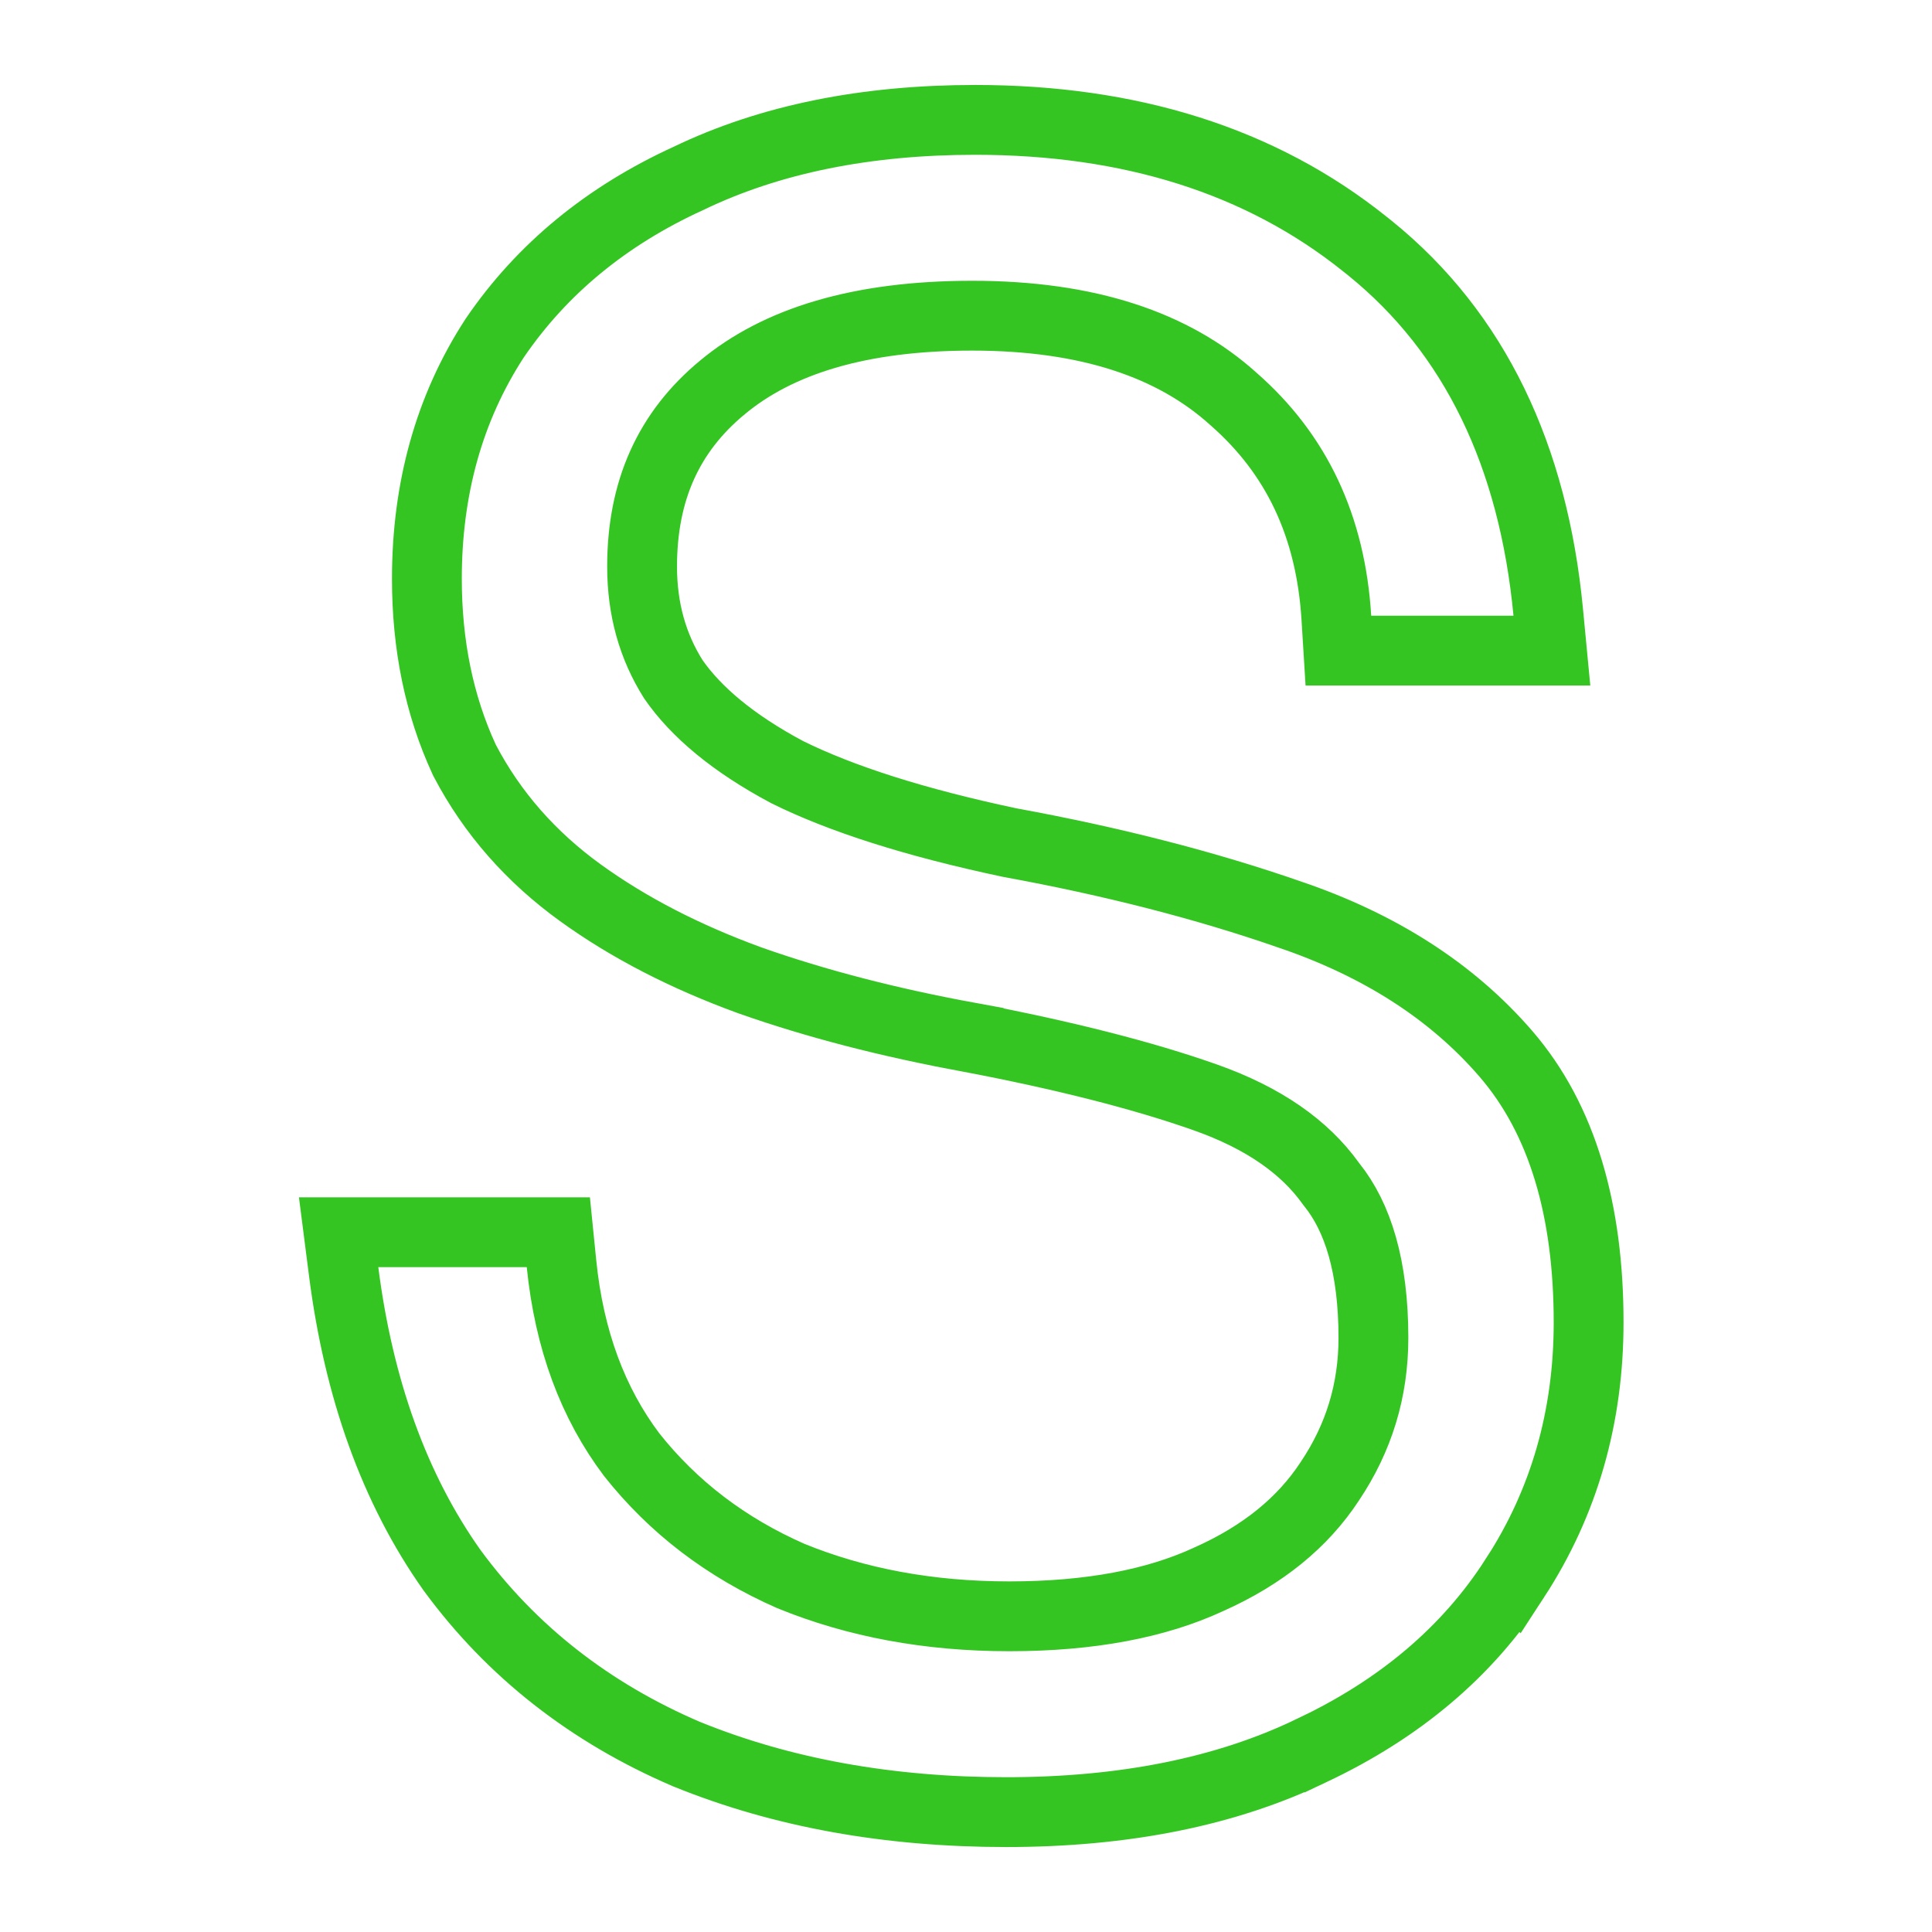 <svg width="256" height="256" viewBox="0 0 256 256" fill="none" xmlns="http://www.w3.org/2000/svg">
<path d="M129.229 15.885C149.726 15.885 167.054 21.271 180.863 32.347L181.53 32.878C195.425 44.12 203.177 60.412 205.151 81.145L205.634 86.21H177.344L177.076 81.869C176.326 69.693 171.764 60.159 163.479 52.898L163.453 52.875L163.428 52.852C155.507 45.698 144.177 41.83 128.819 41.83C113.887 41.83 103.066 45.216 95.712 51.344L95.707 51.349L95.701 51.353C88.649 57.191 85.081 64.935 85.081 75.069C85.081 80.733 86.486 85.673 89.231 90.022C92.231 94.345 97.134 98.489 104.305 102.312C111.455 105.852 121.242 108.993 133.813 111.653C147.358 114.128 159.719 117.298 170.882 121.177H170.883C182.726 125.194 192.354 131.308 199.54 139.636C207.069 148.362 210.501 160.453 210.501 175.23C210.501 187.742 207.265 199.081 200.734 209.106L200.733 209.105C194.466 218.877 185.425 226.466 173.83 231.938L173.829 231.937C162.407 237.455 148.853 240.115 133.328 240.115C117.796 240.115 103.666 237.59 91.01 232.446L90.969 232.43L90.928 232.412C78.186 226.946 67.814 218.84 59.923 208.099L59.898 208.065L59.874 208.031C52.245 197.247 47.525 184.003 45.537 168.489L44.869 163.275H73.982L74.401 167.438C75.42 177.559 78.569 185.939 83.708 192.762C89.21 199.703 96.211 205.06 104.797 208.833C113.458 212.368 123.085 214.17 133.738 214.17C144.482 214.17 153.204 212.475 160.082 209.303L160.109 209.29L160.138 209.277C167.386 206.05 172.649 201.695 176.187 196.307L176.212 196.268C180.07 190.518 181.985 184.223 181.985 177.267C181.985 167.826 179.923 161.272 176.45 156.96L176.371 156.861L176.298 156.759C172.887 152.016 167.489 148.151 159.661 145.392C151.484 142.509 141.072 139.848 128.365 137.431V137.43C117.795 135.494 108.138 132.996 99.411 129.92L99.388 129.912L99.365 129.903C90.836 126.796 83.339 122.946 76.927 118.313C70.367 113.574 65.233 107.745 61.605 100.836L61.55 100.73L61.5 100.623C58.178 93.424 56.565 85.42 56.565 76.698C56.566 64.776 59.505 54.108 65.51 44.863L65.538 44.82L65.567 44.777C71.813 35.618 80.404 28.588 91.184 23.657C102.046 18.416 114.777 15.885 129.229 15.885Z" stroke="#34C522" stroke-width="9.252"/>
</svg>
